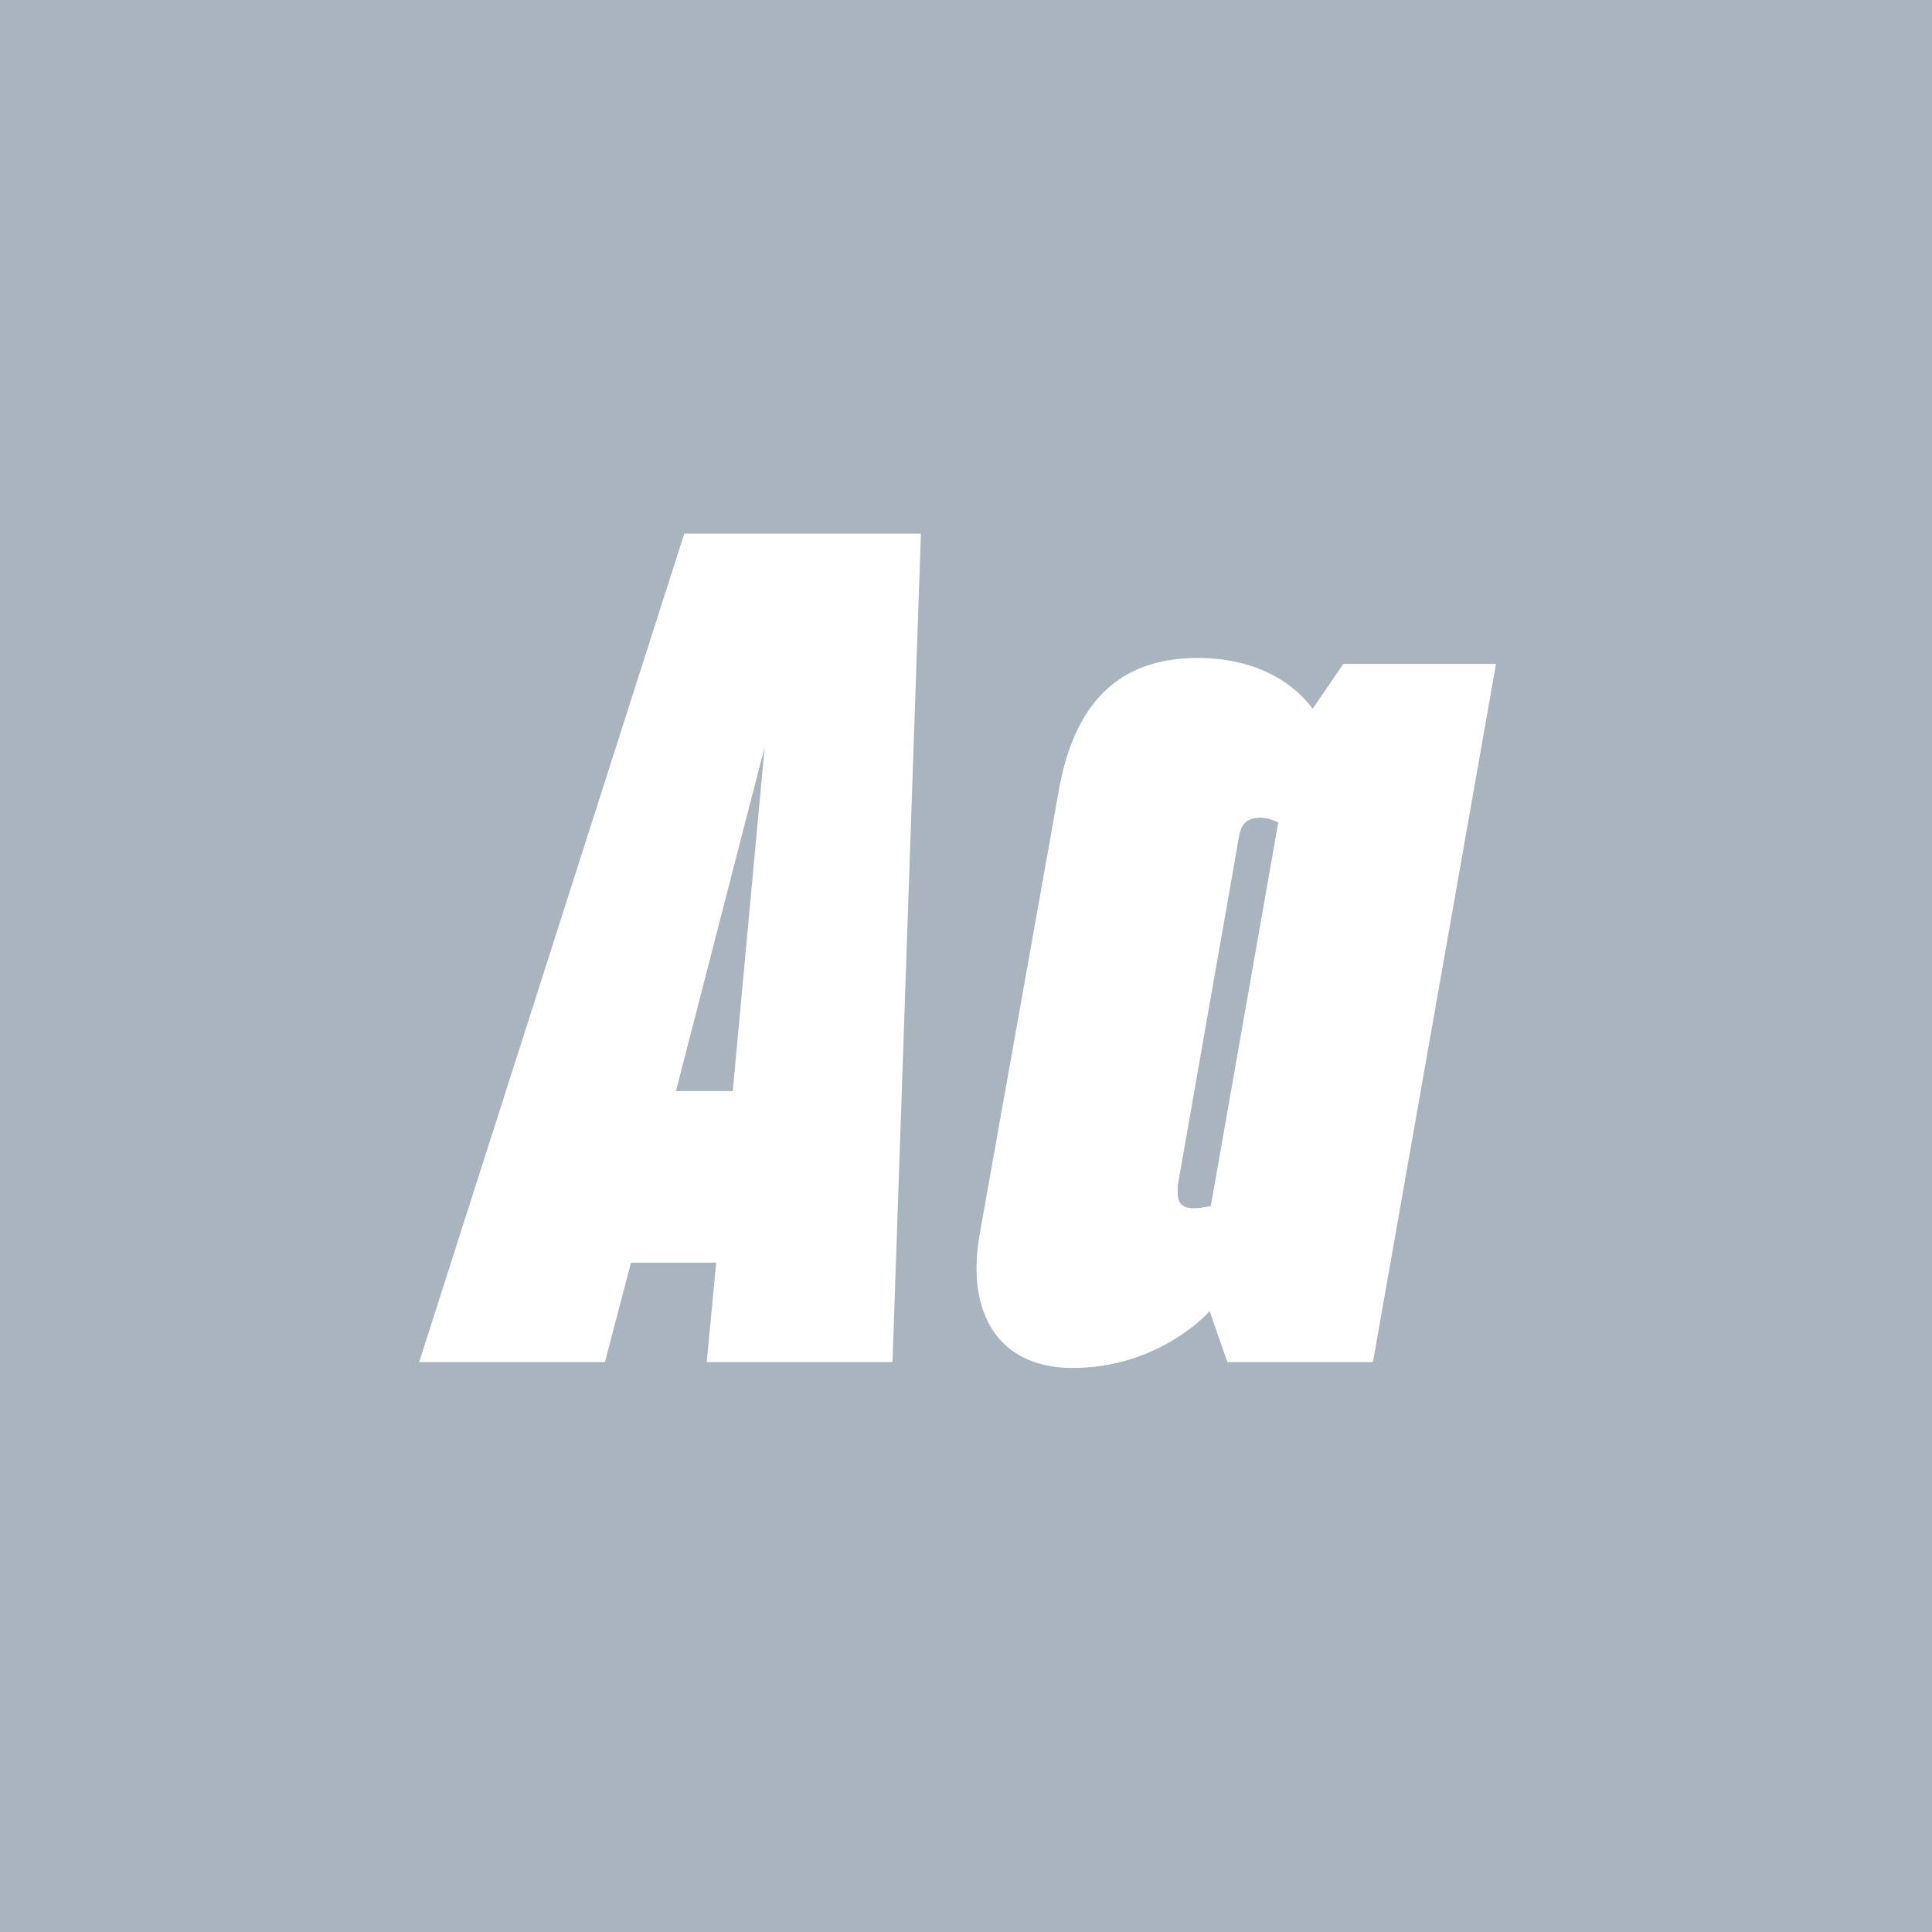 <svg viewBox="0 0 400 400" xmlns="http://www.w3.org/2000/svg" fill-rule="evenodd" clip-rule="evenodd" stroke-linejoin="round" stroke-miterlimit="1.414"><path fill="#aab4be" d="M0 0h400v400H0z"/><g fill="#fff" fill-rule="nonzero"><path d="M141.663 110.5L86.783 282h38.465l5.39-20.58h17.64l-1.96 20.58h38.465l5.88-171.5h-49zm-1.715 115.395l18.375-71.295-6.615 71.295h-11.76zM222.023 283.225c16.17 0 26.215-9.31 28.42-11.76L254.118 282h30.135l25.48-144.55h-31.605l-6.37 9.31c-2.205-3.185-9.31-10.535-23.765-10.535-16.17 0-25.725 9.065-28.91 28.175l-16.17 90.65c-.49 2.695-.735 5.145-.735 7.35 0 13.965 8.085 20.825 19.845 20.825zm25.235-33.075c-2.45 0-3.43-.98-3.43-3.185v-1.47l12.74-72.52c.49-2.695 1.96-3.675 4.41-3.675 1.225 0 2.695.49 3.675.98l-13.965 79.38c-.98.245-2.205.49-3.43.49z"/></g></svg>